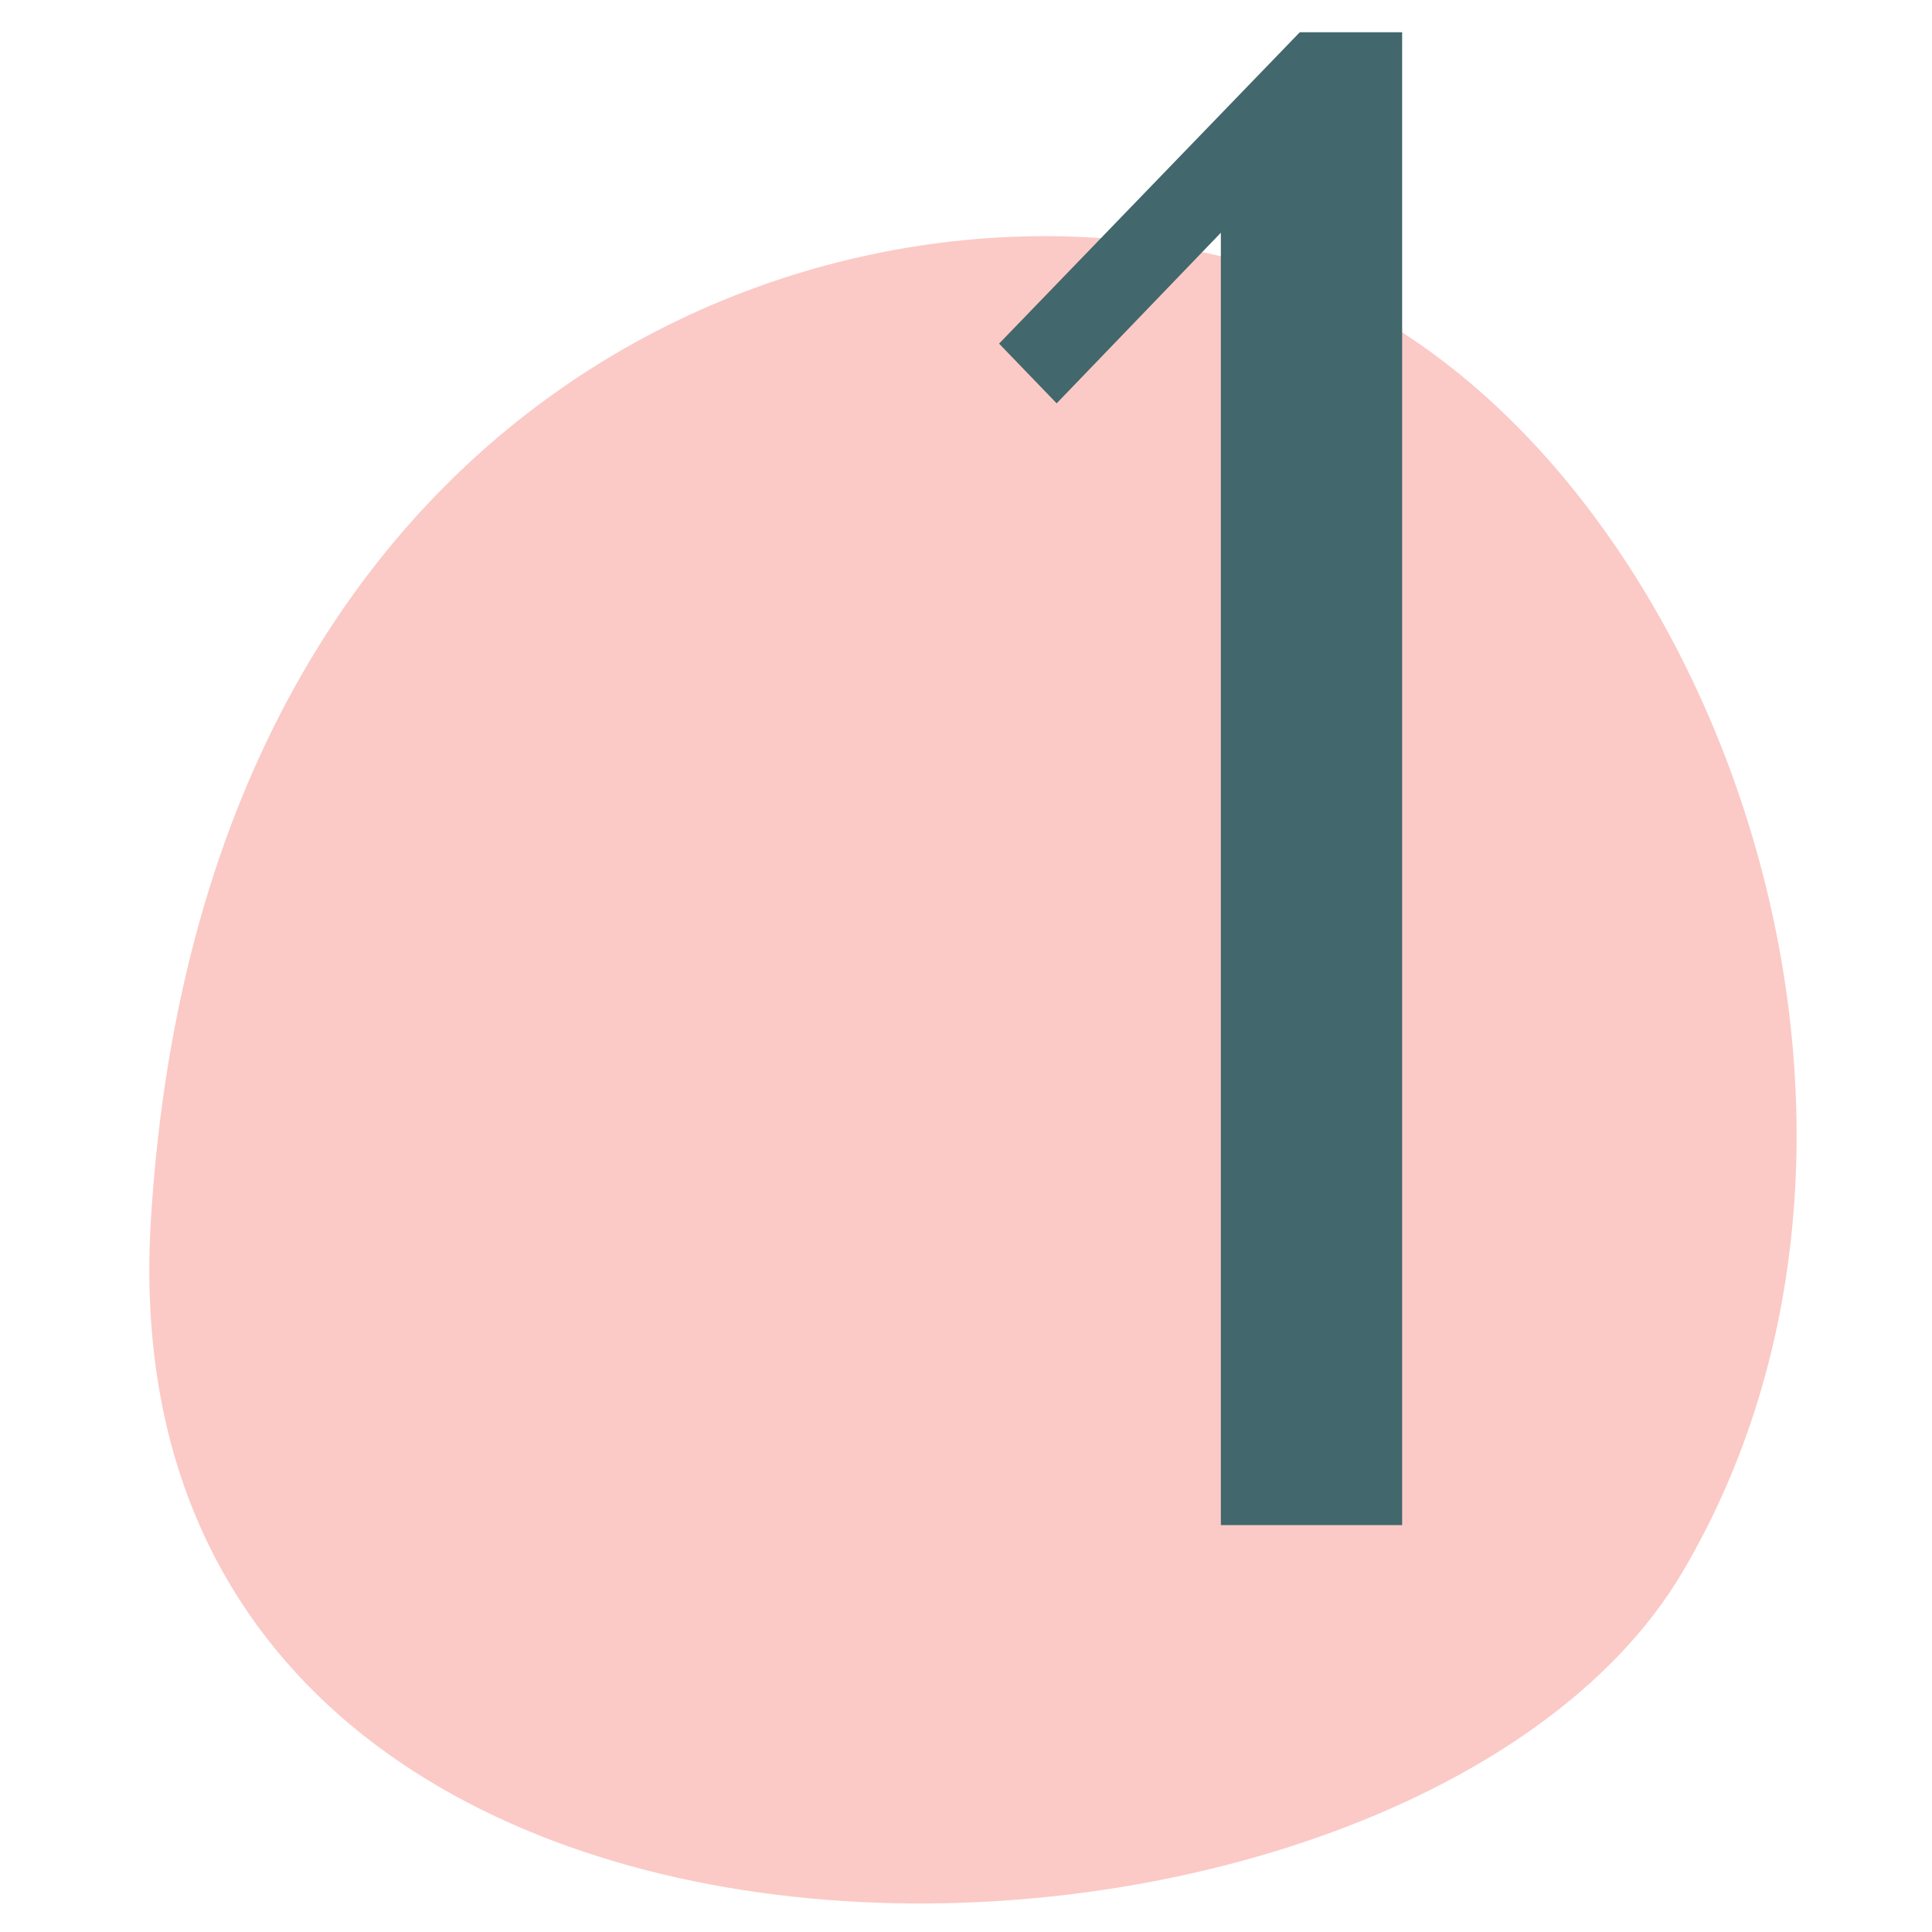 <svg width="121" height="121" viewBox="0 0 121 121" fill="none" xmlns="http://www.w3.org/2000/svg">
<path d="M80.917 17.373C55.809 8.309 12.859 21.982 9.456 76.289C6.053 130.596 87.993 127.912 105.375 98.454C122.758 68.996 106.025 26.437 80.917 17.373Z" fill="#FBCAC6"/>
<path d="M87.815 95.515H76.462V14.575L66.178 25.261L62.572 21.521L81.404 2.021H87.815V95.515Z" fill="#42676C"/>
</svg>
